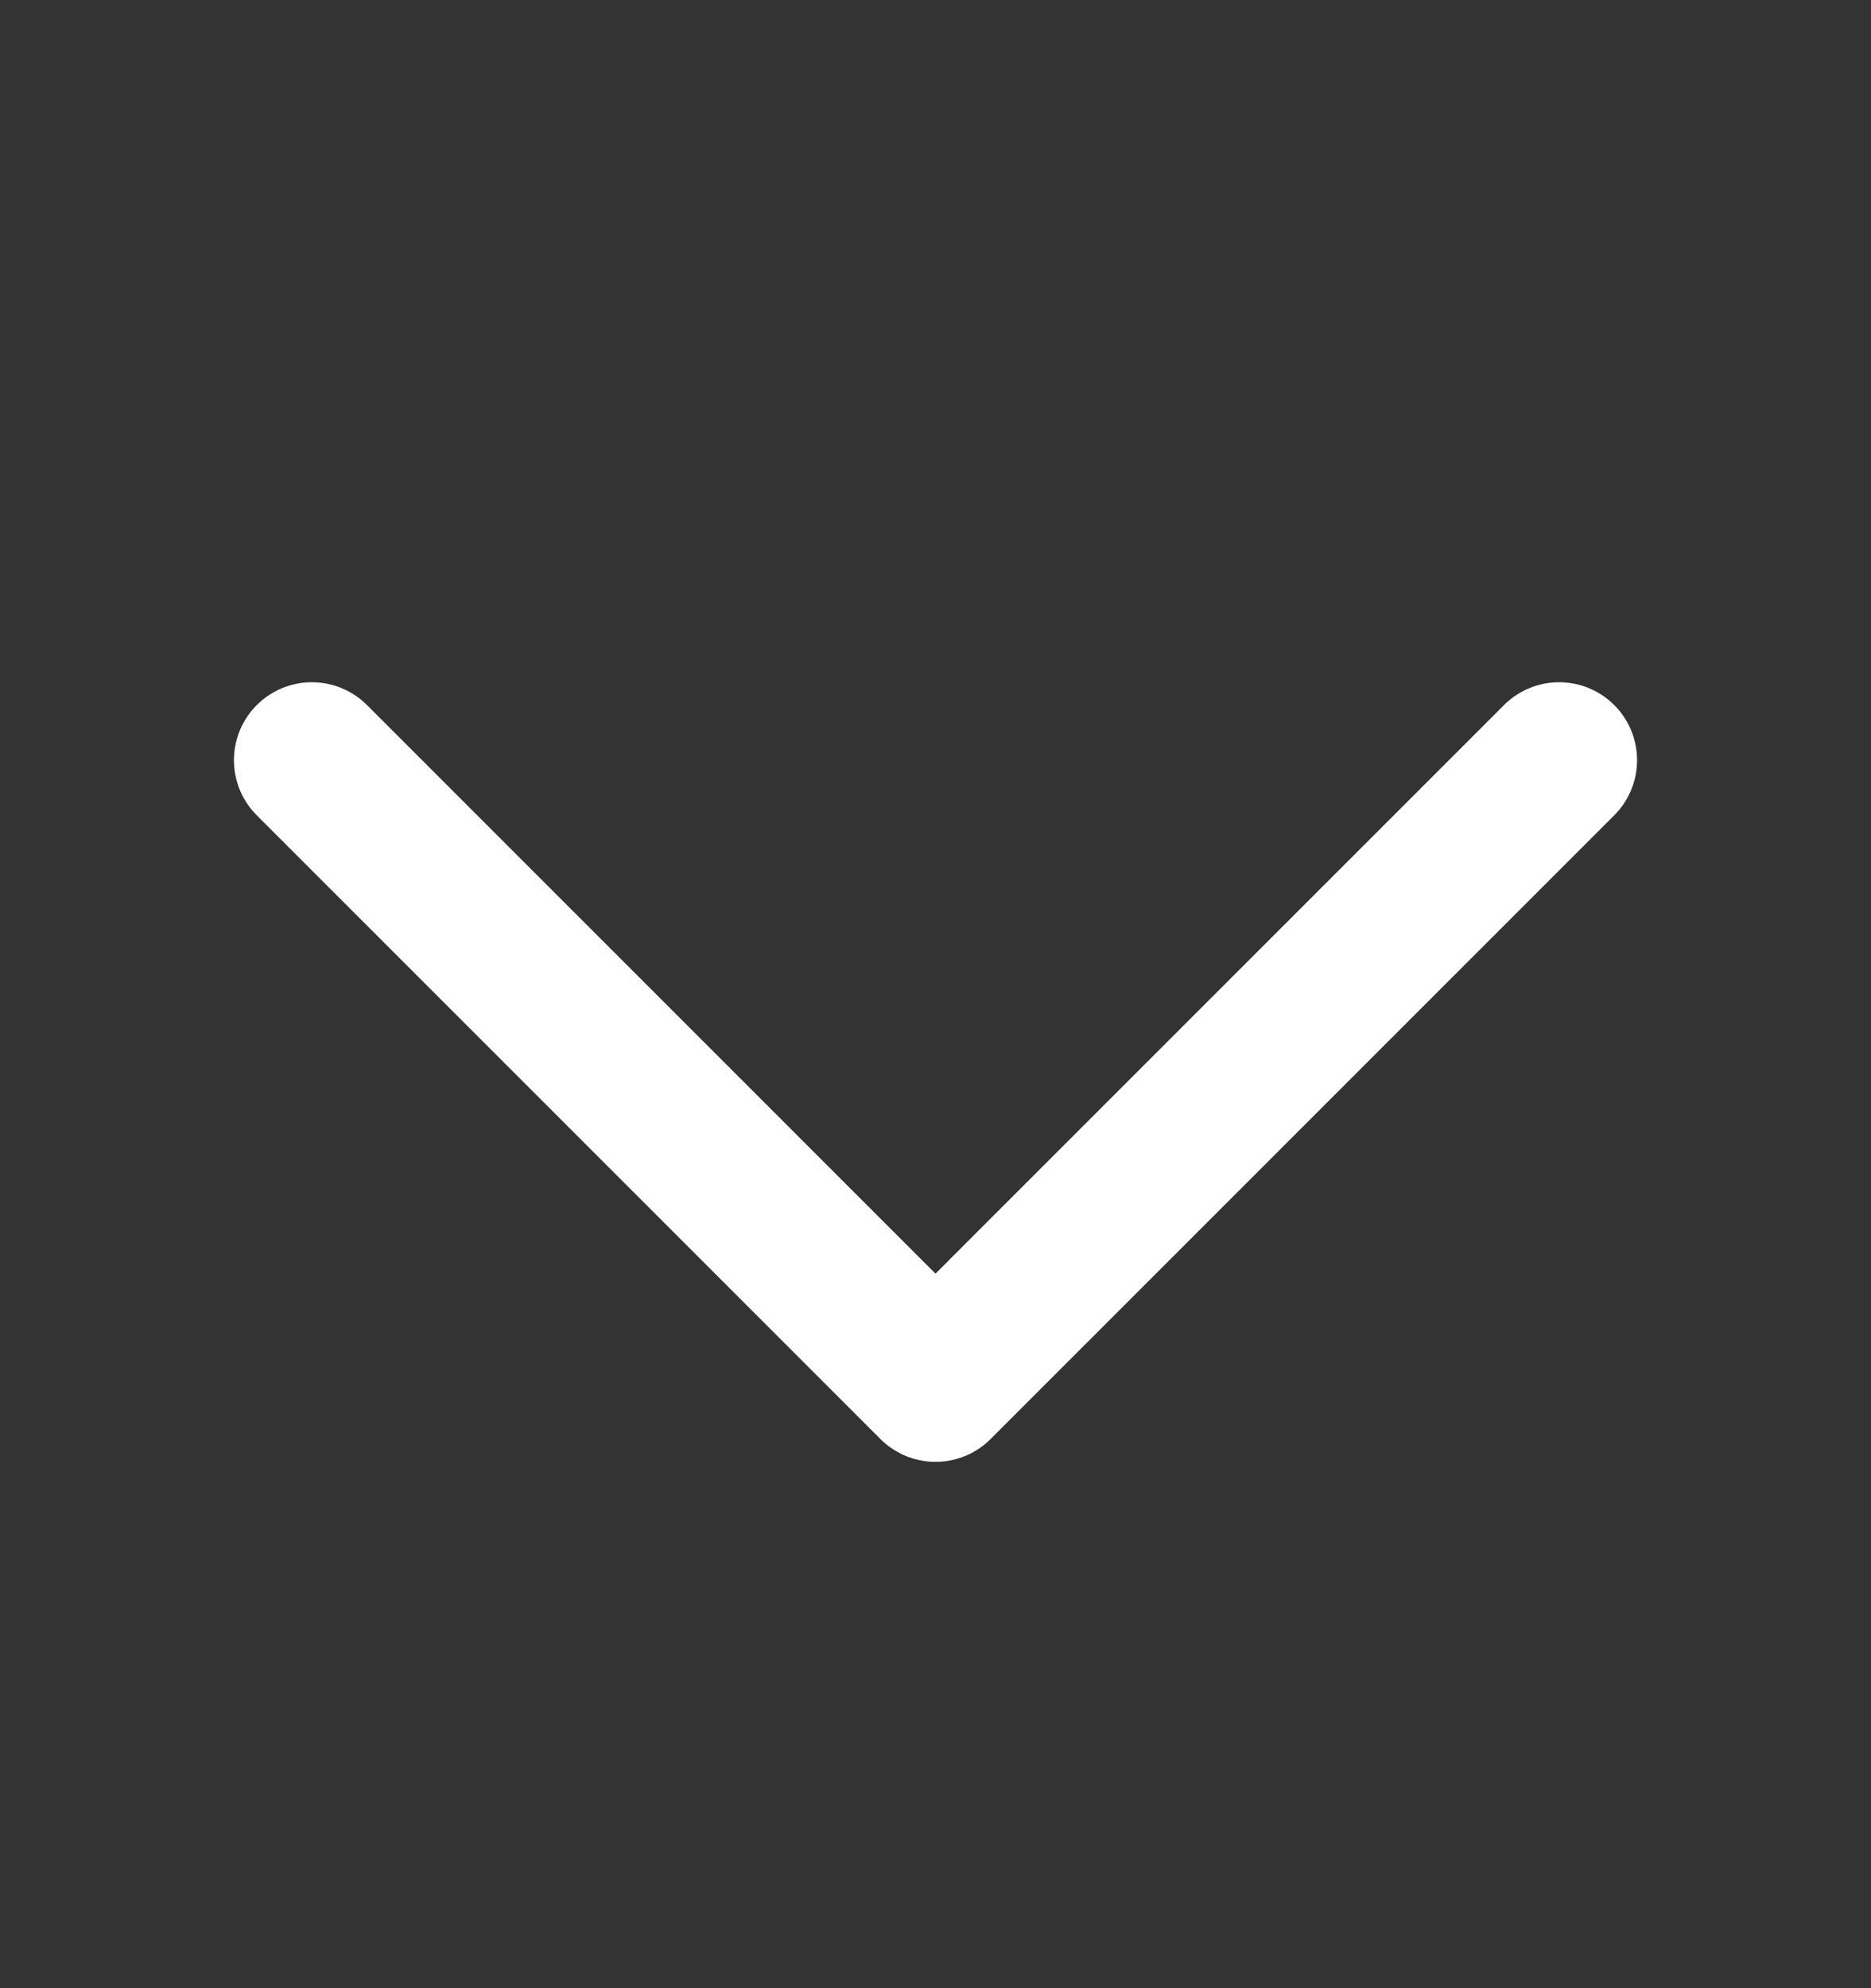 <svg width="16" height="17" viewBox="0 0 16 17" fill="none" xmlns="http://www.w3.org/2000/svg">
<rect x="0" y="0" width="16" height="17" fill="#333333" stroke="none"/>
<path d="M2.667 6.5L8 11.833L13.333 6.5" stroke="white" stroke-width="1.333" stroke-linecap="round" stroke-linejoin="round"/>
</svg>
